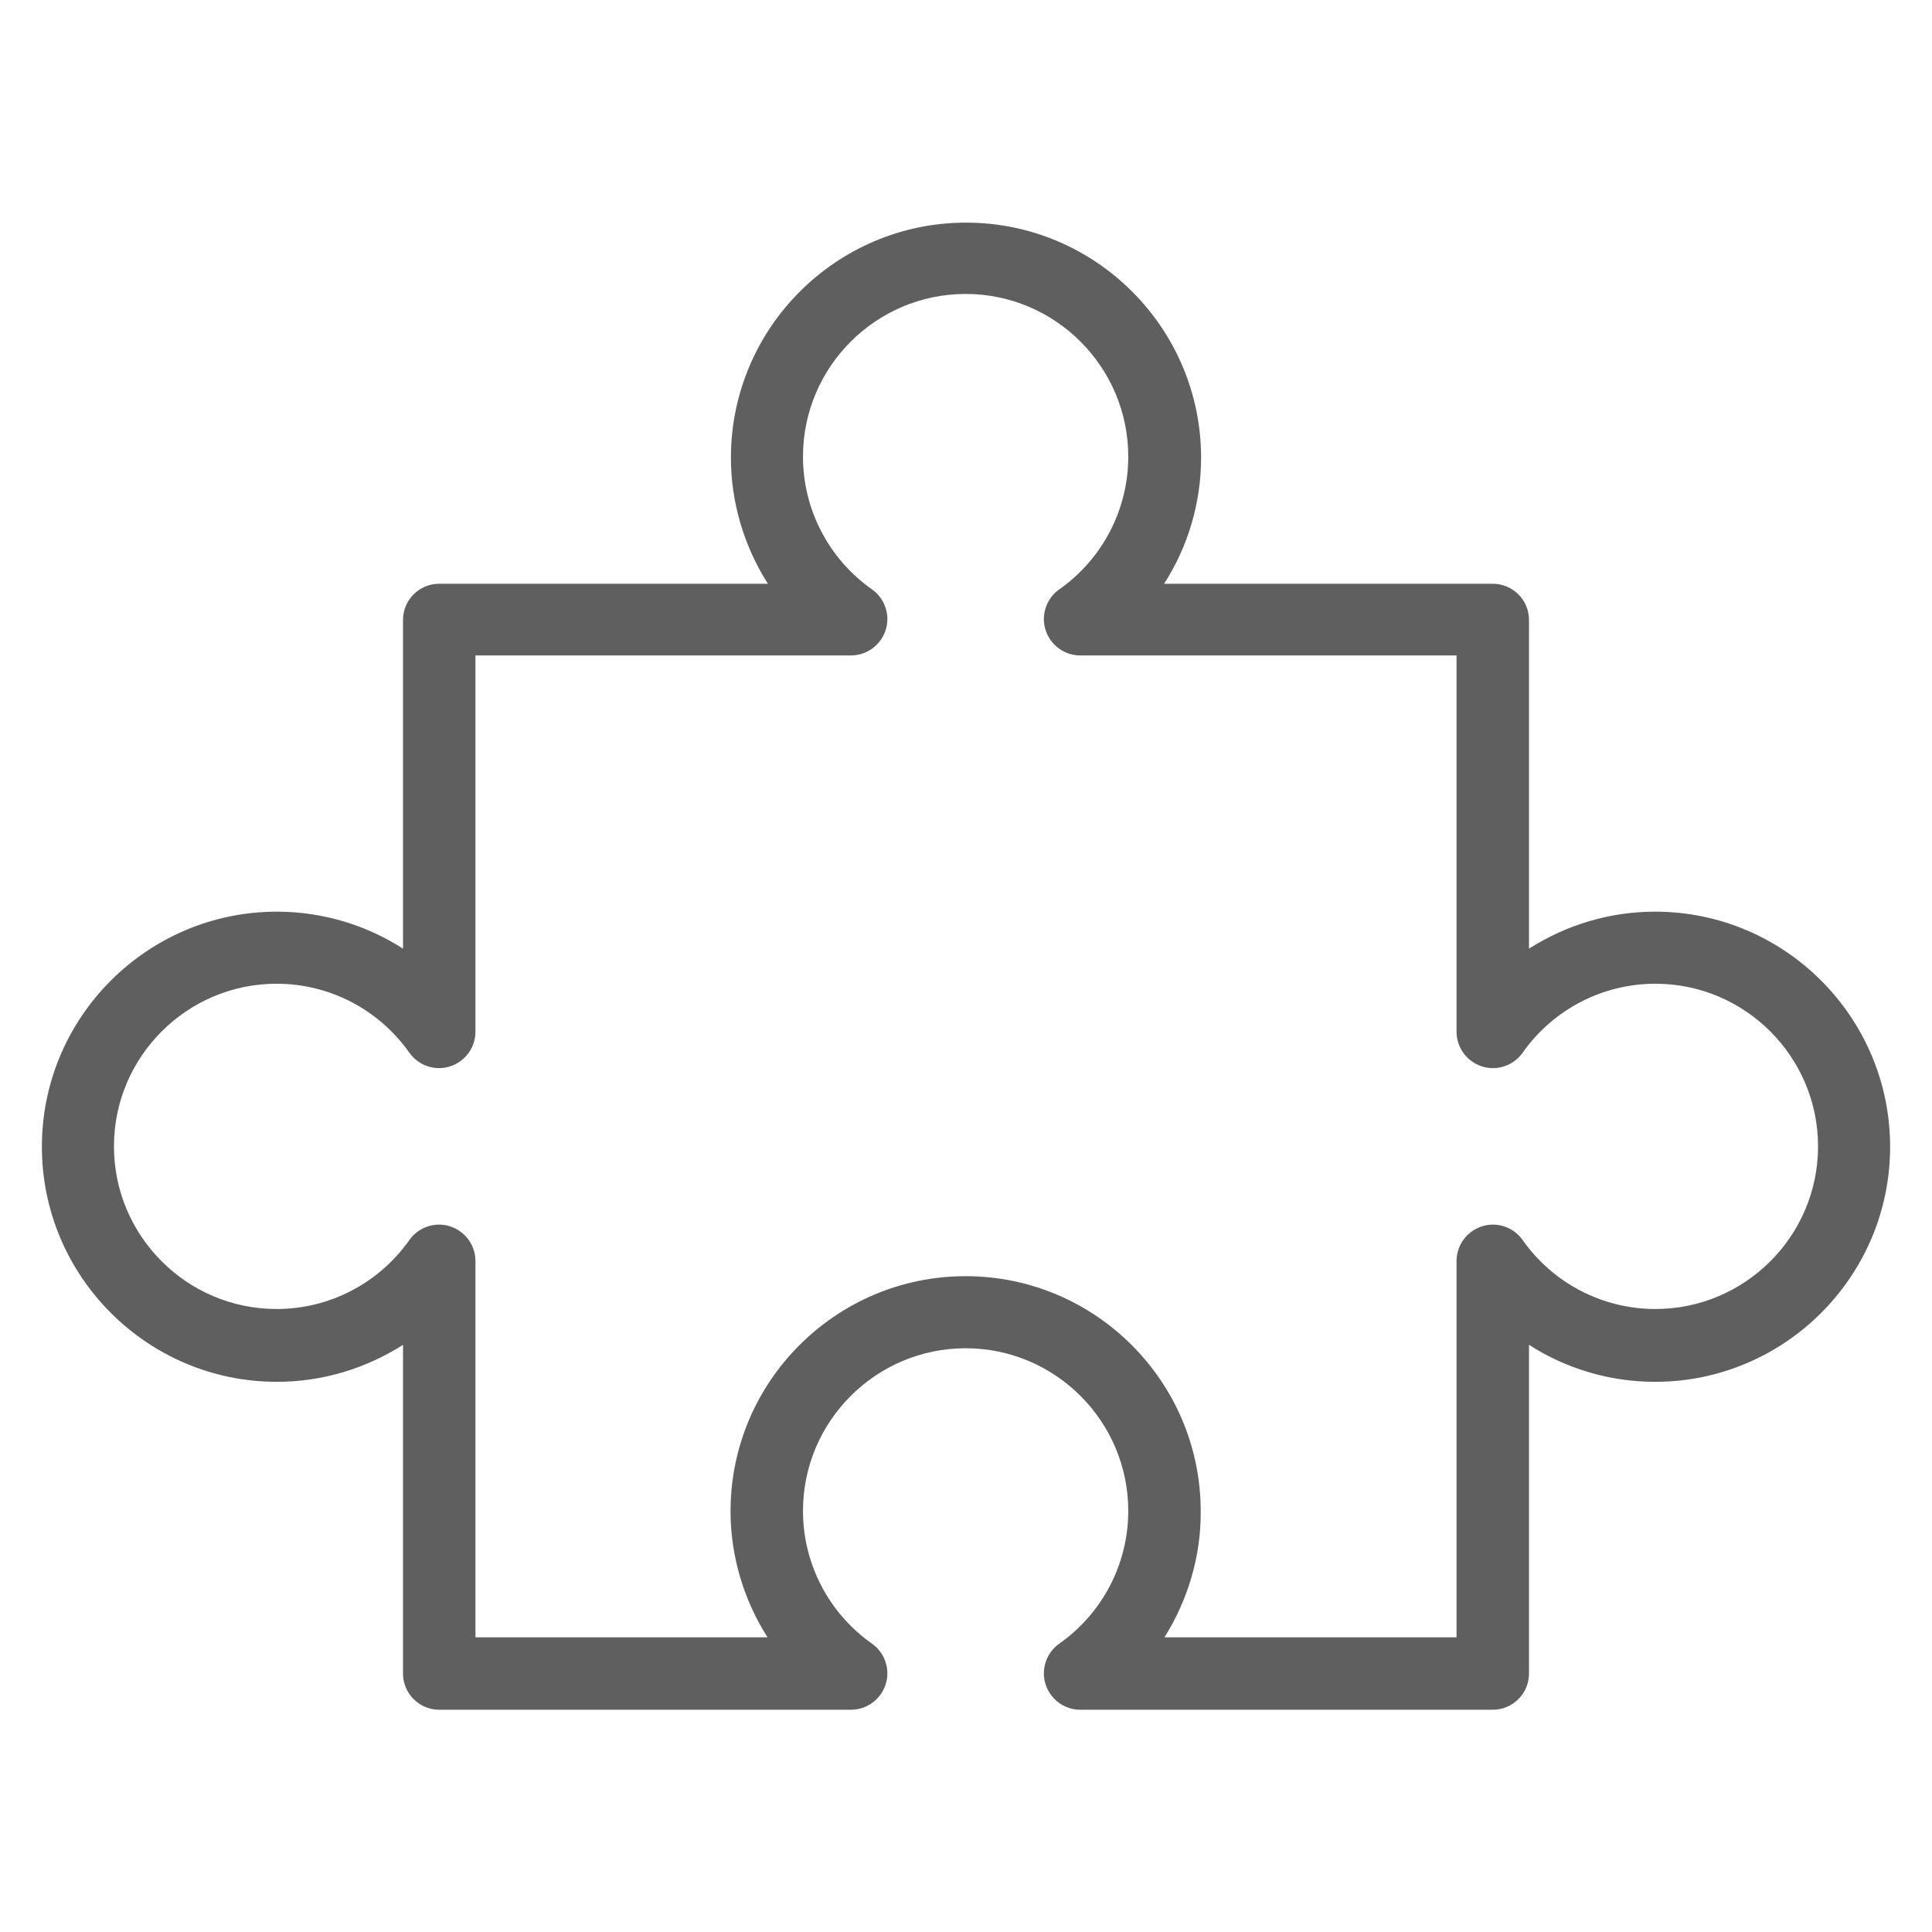 <svg class="is-svg" version="1.1" id="Layer_1" xmlns="http://www.w3.org/2000/svg" xmlns:xlink="http://www.w3.org/1999/xlink" x="0px" y="0px" viewBox="0 0 512 512" style="enable-background:new 0 0 512 512;" xml:space="preserve">
      <g>
          <g>
              <path fill="#5F5F5F" d="M308.6,433.9H386v-99.7c0-4.2,2.7-7.9,6.7-9.2c4-1.3,8.4,0.2,10.8,3.6c8.1,11.5,21.2,18.3,35.2,18.3
                  c23.7,0,43.1-19.3,43.1-43.1c0-23.7-19.3-43.1-43.1-43.1c-14,0-27.1,6.8-35.2,18.3c-2.4,3.4-6.8,4.9-10.8,3.6s-6.7-5-6.7-9.2
                  v-99.7h-99.7c-4.2,0-7.9-2.7-9.2-6.7c-1.3-4,0.2-8.4,3.6-10.8C292.2,148.1,299,135,299,121c0-23.7-19.3-43.1-43.1-43.1
                  c-23.7,0-43.1,19.3-43.1,43.1c0,14,6.8,27.1,18.3,35.2c3.4,2.4,4.9,6.8,3.6,10.8c-1.3,4-5,6.7-9.2,6.7H126v99.7
                  c0,4.2-2.7,7.9-6.7,9.2c-4,1.3-8.4-0.2-10.8-3.6c-8.1-11.5-21.2-18.3-35.2-18.3c-23.7,0-43.1,19.3-43.1,43.1
                  c0,23.7,19.3,43.1,43.1,43.1c14,0,27.1-6.8,35.2-18.3c2.4-3.4,6.8-4.9,10.8-3.6s6.7,5,6.7,9.2v99.7h77.4
                  c-6.3-9.9-9.8-21.5-9.8-33.4c0-34.4,28-62.3,62.3-62.3c34.4,0,62.3,28,62.3,62.3C318.3,412.4,314.8,424,308.6,433.9L308.6,433.9z
                   M395.6,453.1H286.3c-4.2,0-7.9-2.7-9.2-6.7c-1.3-4,0.2-8.4,3.6-10.8c11.5-8.1,18.3-21.2,18.3-35.2c0-23.7-19.3-43.1-43.1-43.1
                  c-23.7,0-43.1,19.3-43.1,43.1c0,14,6.8,27.1,18.3,35.2c3.4,2.4,4.9,6.8,3.6,10.8c-1.3,4-5,6.7-9.2,6.7H116.4
                  c-5.3,0-9.6-4.3-9.6-9.6v-87.1c-9.9,6.3-21.4,9.8-33.4,9.8c-34.4,0-62.3-28-62.3-62.3c0-34.4,28-62.3,62.3-62.3
                  c12,0,23.6,3.5,33.4,9.8v-87.1c0-5.3,4.3-9.6,9.6-9.6h87.1c-6.3-9.9-9.8-21.5-9.8-33.4c0-34.4,28-62.3,62.3-62.3
                  c34.4,0,62.3,28,62.3,62.3c0,12-3.5,23.6-9.8,33.4h87.1c5.3,0,9.6,4.3,9.6,9.6v87.1c9.9-6.3,21.4-9.8,33.4-9.8
                  c34.4,0,62.3,28,62.3,62.3c0,34.4-28,62.3-62.3,62.3c-12,0-23.6-3.5-33.4-9.8v87.1C405.2,448.8,400.9,453.1,395.6,453.1
                  L395.6,453.1z"></path>
          </g>
      </g>
      </svg>